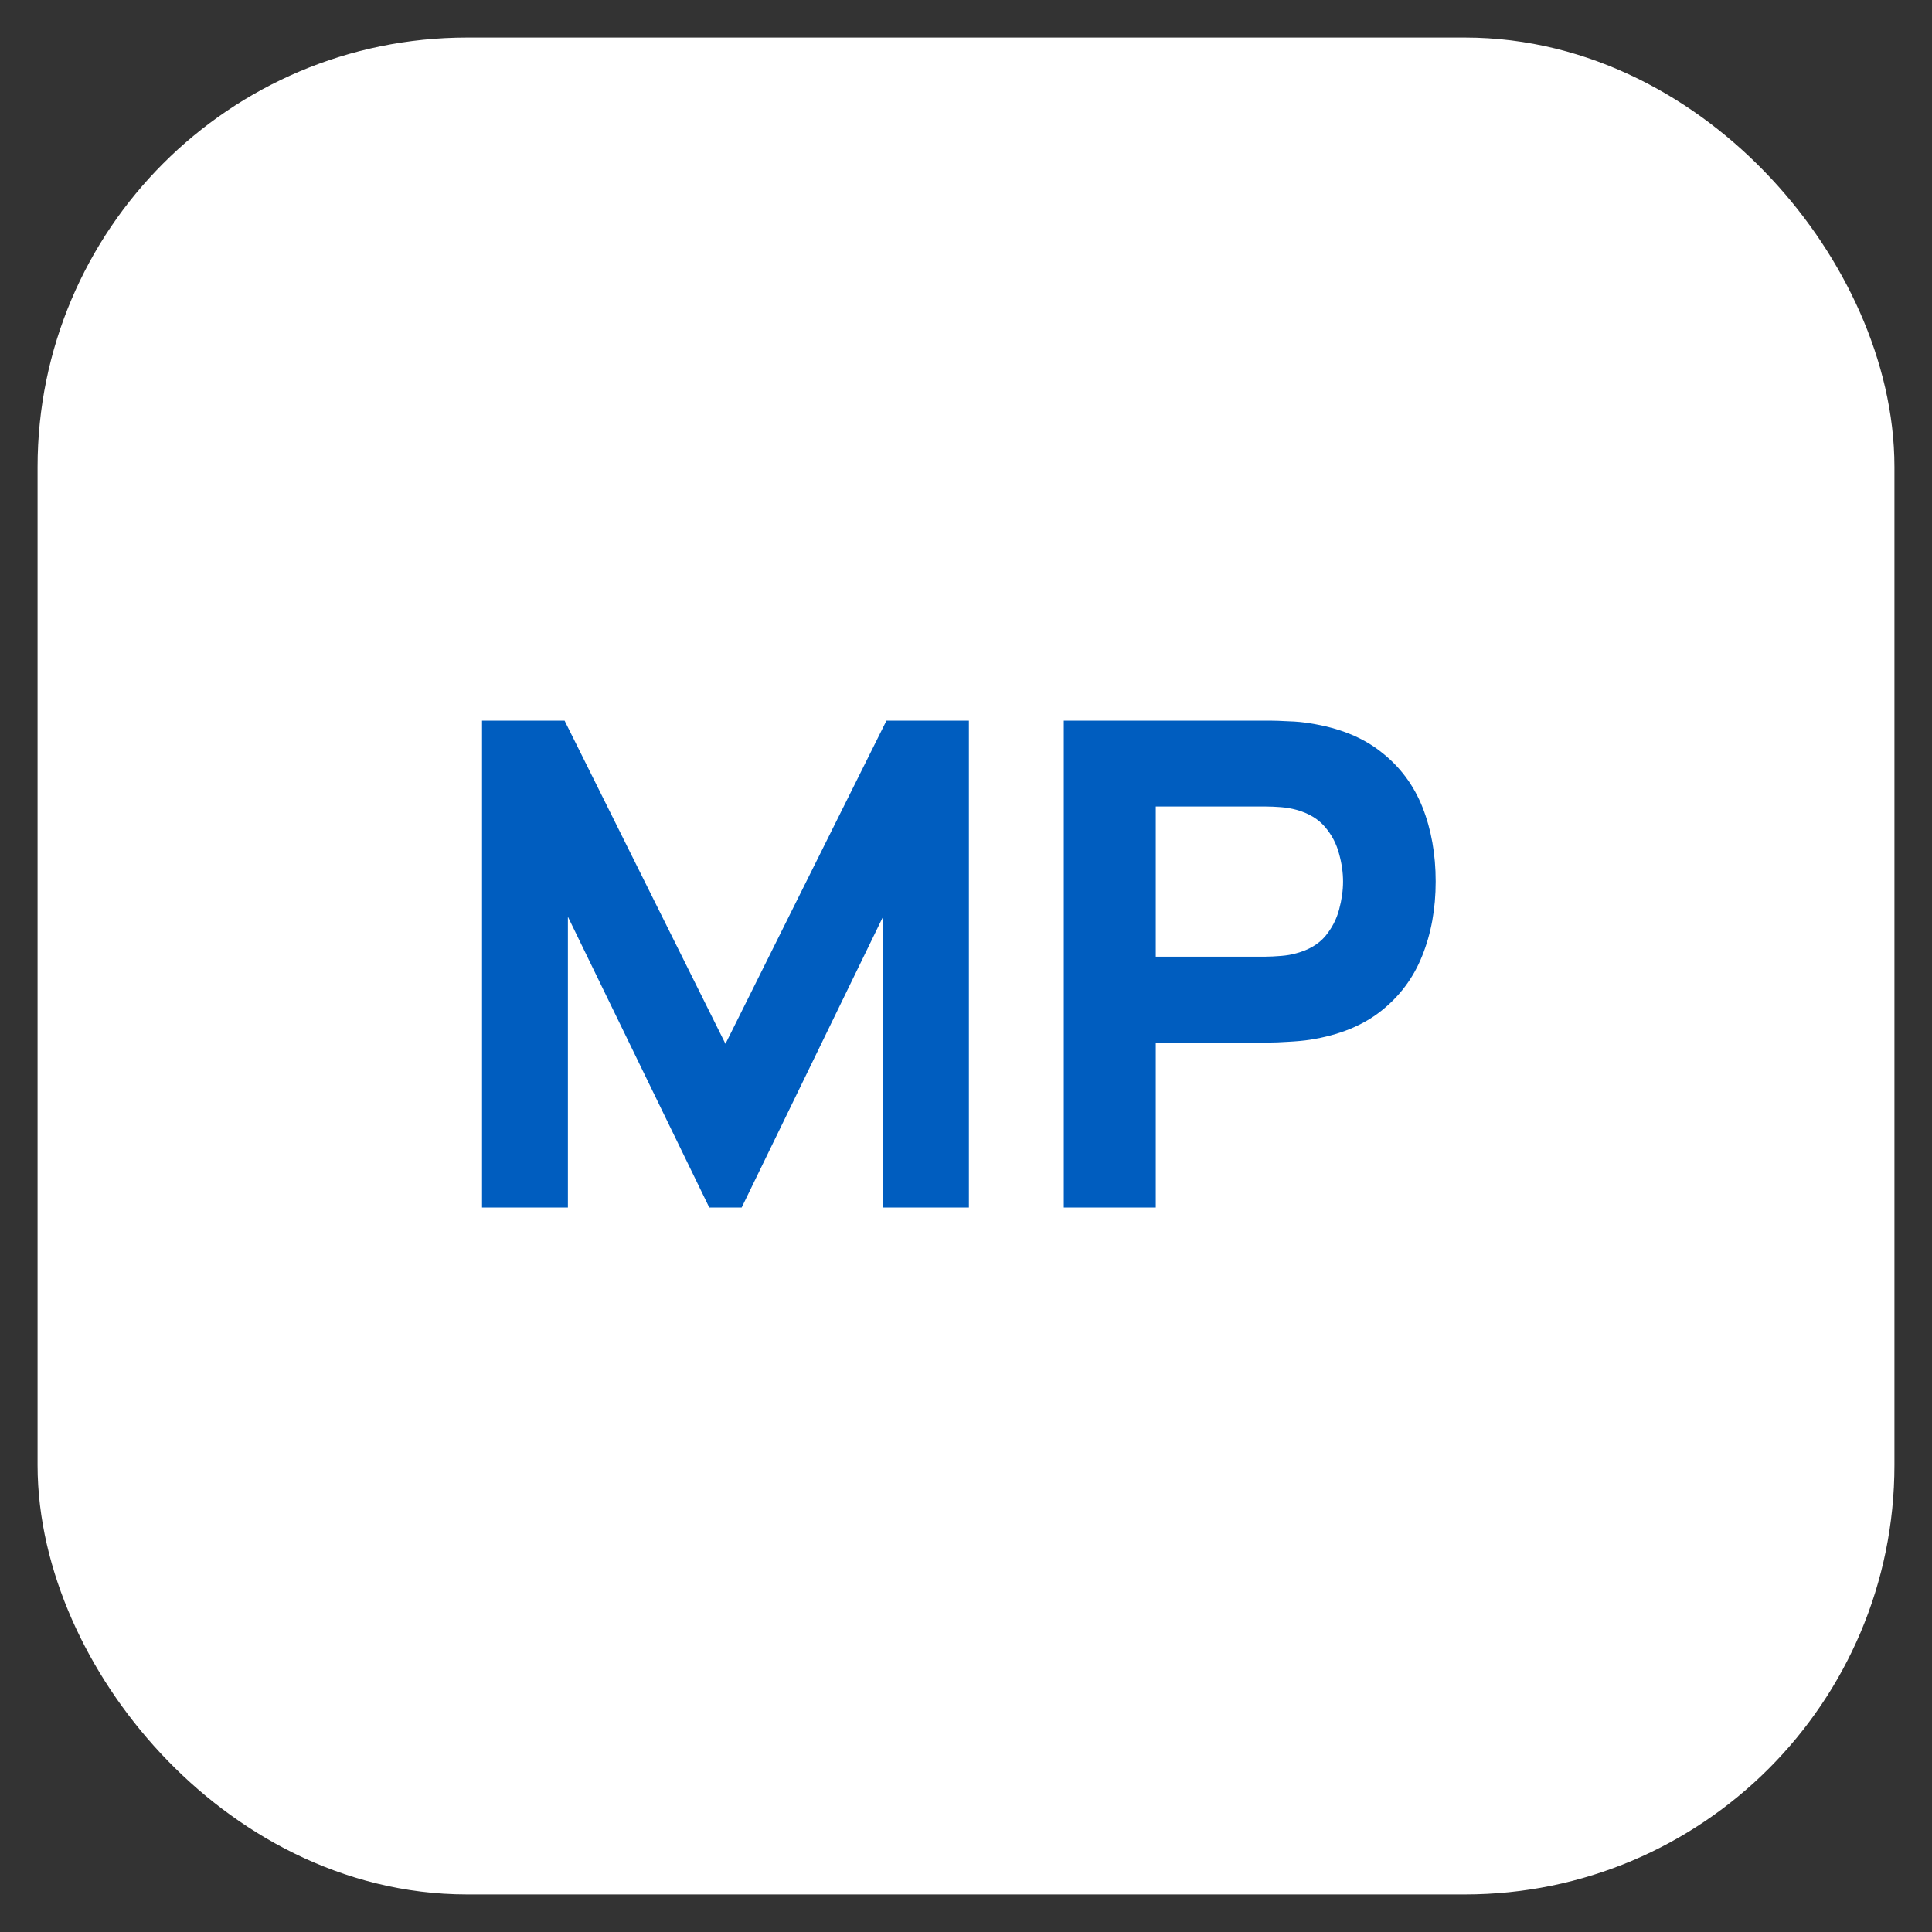 <svg width="18" height="18" viewBox="0 0 18 18" fill="none" xmlns="http://www.w3.org/2000/svg">
<rect x="0" y="0" width="18" height="18" fill="#333333" stroke="none"/>
<rect x="1.35" y="1.35" width="15.3" height="15.3" rx="3" fill="#ffffff" stroke="#ffffff" stroke-width="2" stroke-miterlimit="10" stroke-linecap="round"/>
<path d="M4.491 11.25V6.714H5.26L6.759 9.725L8.259 6.714H9.027V11.25H8.227V8.541L6.91 11.25H6.608L5.291 8.541V11.25H4.491Z" fill="#005DBF"/>
<path d="M9.911 11.25V6.714H11.827C11.871 6.714 11.93 6.716 12.003 6.72C12.079 6.722 12.146 6.729 12.205 6.739C12.476 6.781 12.697 6.87 12.869 7.007C13.044 7.143 13.172 7.316 13.254 7.523C13.335 7.729 13.376 7.959 13.376 8.213C13.376 8.467 13.334 8.698 13.25 8.906C13.168 9.112 13.04 9.283 12.866 9.42C12.694 9.556 12.473 9.645 12.205 9.687C12.146 9.696 12.079 9.702 12.003 9.706C11.927 9.711 11.869 9.713 11.827 9.713H10.768V11.25H9.911ZM10.768 8.913H11.789C11.833 8.913 11.881 8.91 11.934 8.906C11.986 8.902 12.034 8.894 12.079 8.881C12.194 8.85 12.283 8.797 12.346 8.724C12.409 8.648 12.452 8.565 12.476 8.475C12.501 8.382 12.513 8.295 12.513 8.213C12.513 8.131 12.501 8.045 12.476 7.955C12.452 7.863 12.409 7.78 12.346 7.706C12.283 7.631 12.194 7.577 12.079 7.545C12.034 7.533 11.986 7.524 11.934 7.52C11.881 7.516 11.833 7.514 11.789 7.514H10.768V8.913Z" fill="#005DBF"/>
</svg>
